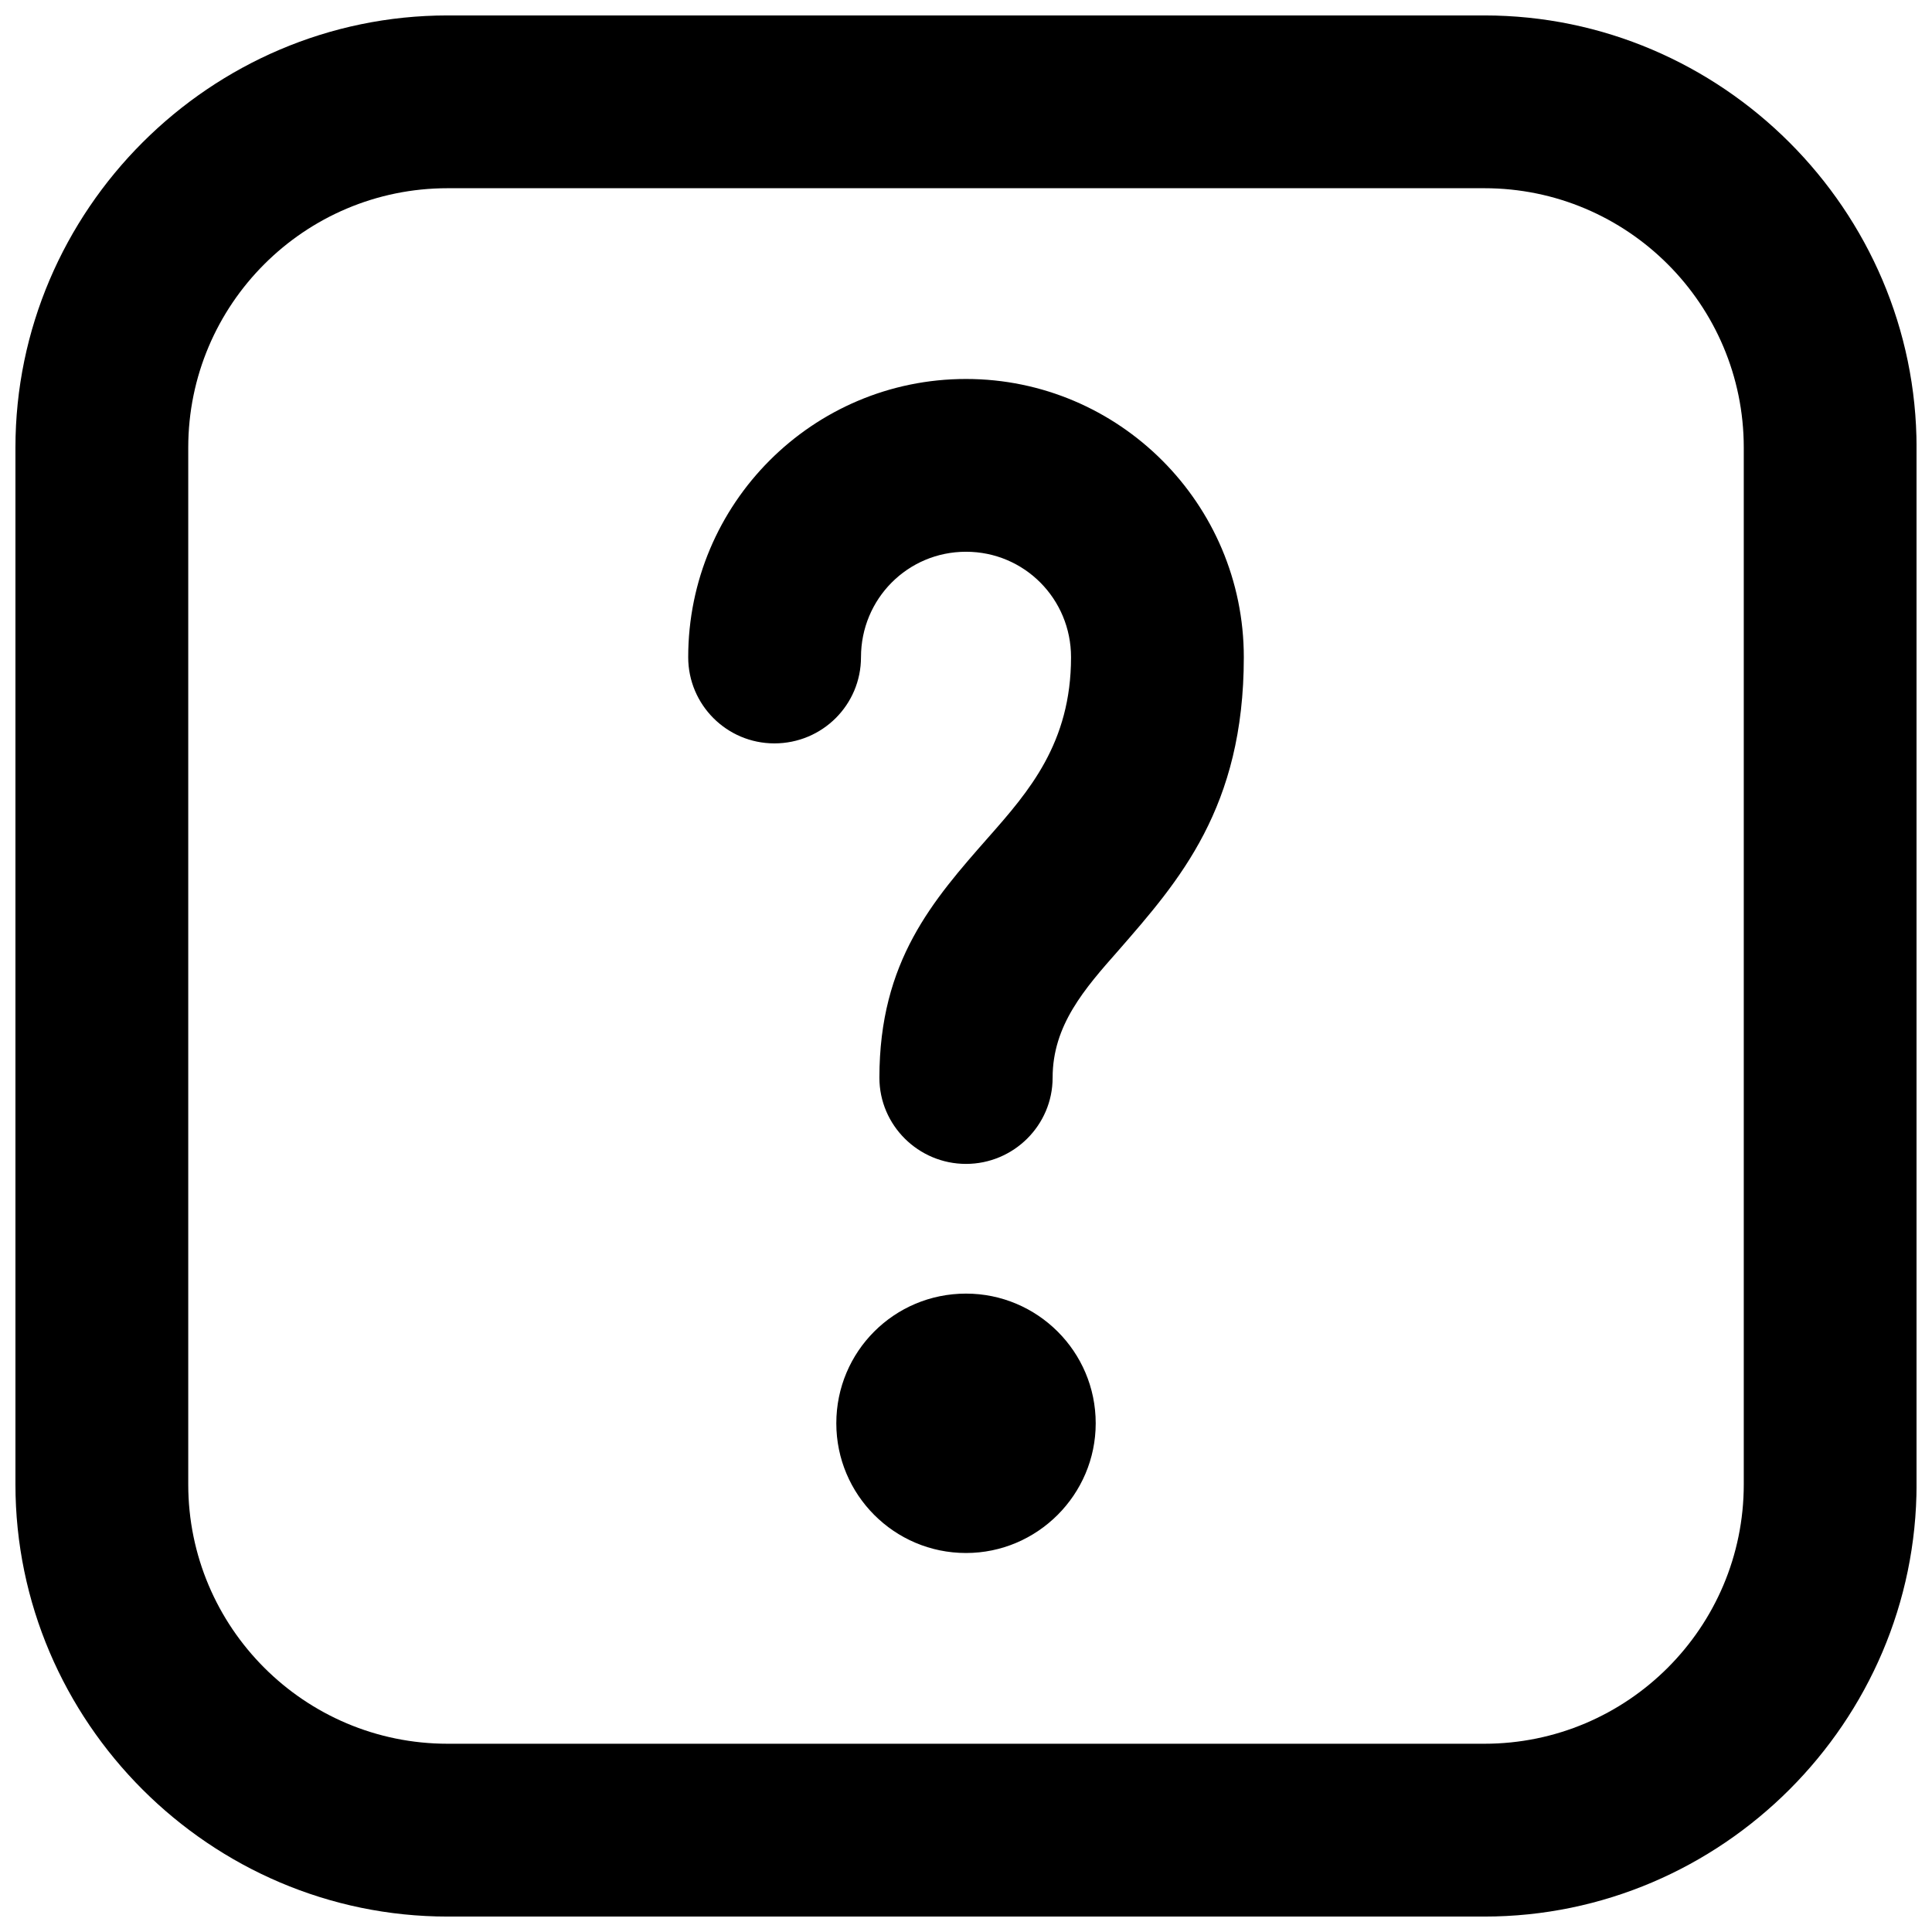 <?xml version="1.0" encoding="UTF-8"?>
<!-- Uploaded to: SVG Repo, www.svgrepo.com, Generator: SVG Repo Mixer Tools -->
<svg width="800px" height="800px" version="1.1" viewBox="144 144 512 512" xmlns="http://www.w3.org/2000/svg">
 <defs>
  <clipPath id="a">
   <path d="m148.09 148.09h503.81v503.81h-503.81z"/>
  </clipPath>
 </defs>
 <g clip-path="url(#a)">
  <path d="m262.63 148.09h274.74c62.918 0 114.54 51.617 114.54 114.54v274.74c0 62.918-51.617 114.54-114.54 114.54h-274.74c-62.918 0-114.54-51.617-114.54-114.54v-274.74c0-62.918 51.617-114.54 114.54-114.54zm109.54 170.08c0 12.605-10.227 22.836-22.953 22.836-12.605 0-22.836-10.227-22.836-22.836 0-40.676 32.945-73.738 73.621-73.738 40.559 0 73.621 33.062 73.621 73.738 0 39.844-17.125 59.23-33.184 77.664-9.039 10.227-17.484 19.863-17.484 33.777 0 12.605-10.348 22.836-22.953 22.836s-22.953-10.227-22.953-22.836c0-30.922 14.152-46.98 29.02-63.867 10.586-12.012 21.766-24.859 21.766-47.574 0-15.461-12.371-27.949-27.832-27.949s-27.832 12.488-27.832 27.949zm27.832 168.65c18.91 0 34.371 15.344 34.371 34.371 0 18.91-15.461 34.371-34.371 34.371-19.031 0-34.371-15.461-34.371-34.371 0-19.031 15.344-34.371 34.371-34.371zm137.37-292.94h-274.74c-37.941 0-68.746 30.805-68.746 68.746v274.74c0 37.941 30.805 68.746 68.746 68.746h274.74c37.941 0 68.746-30.805 68.746-68.746v-274.74c0-37.941-30.805-68.746-68.746-68.746z"/>
 </g>
</svg>